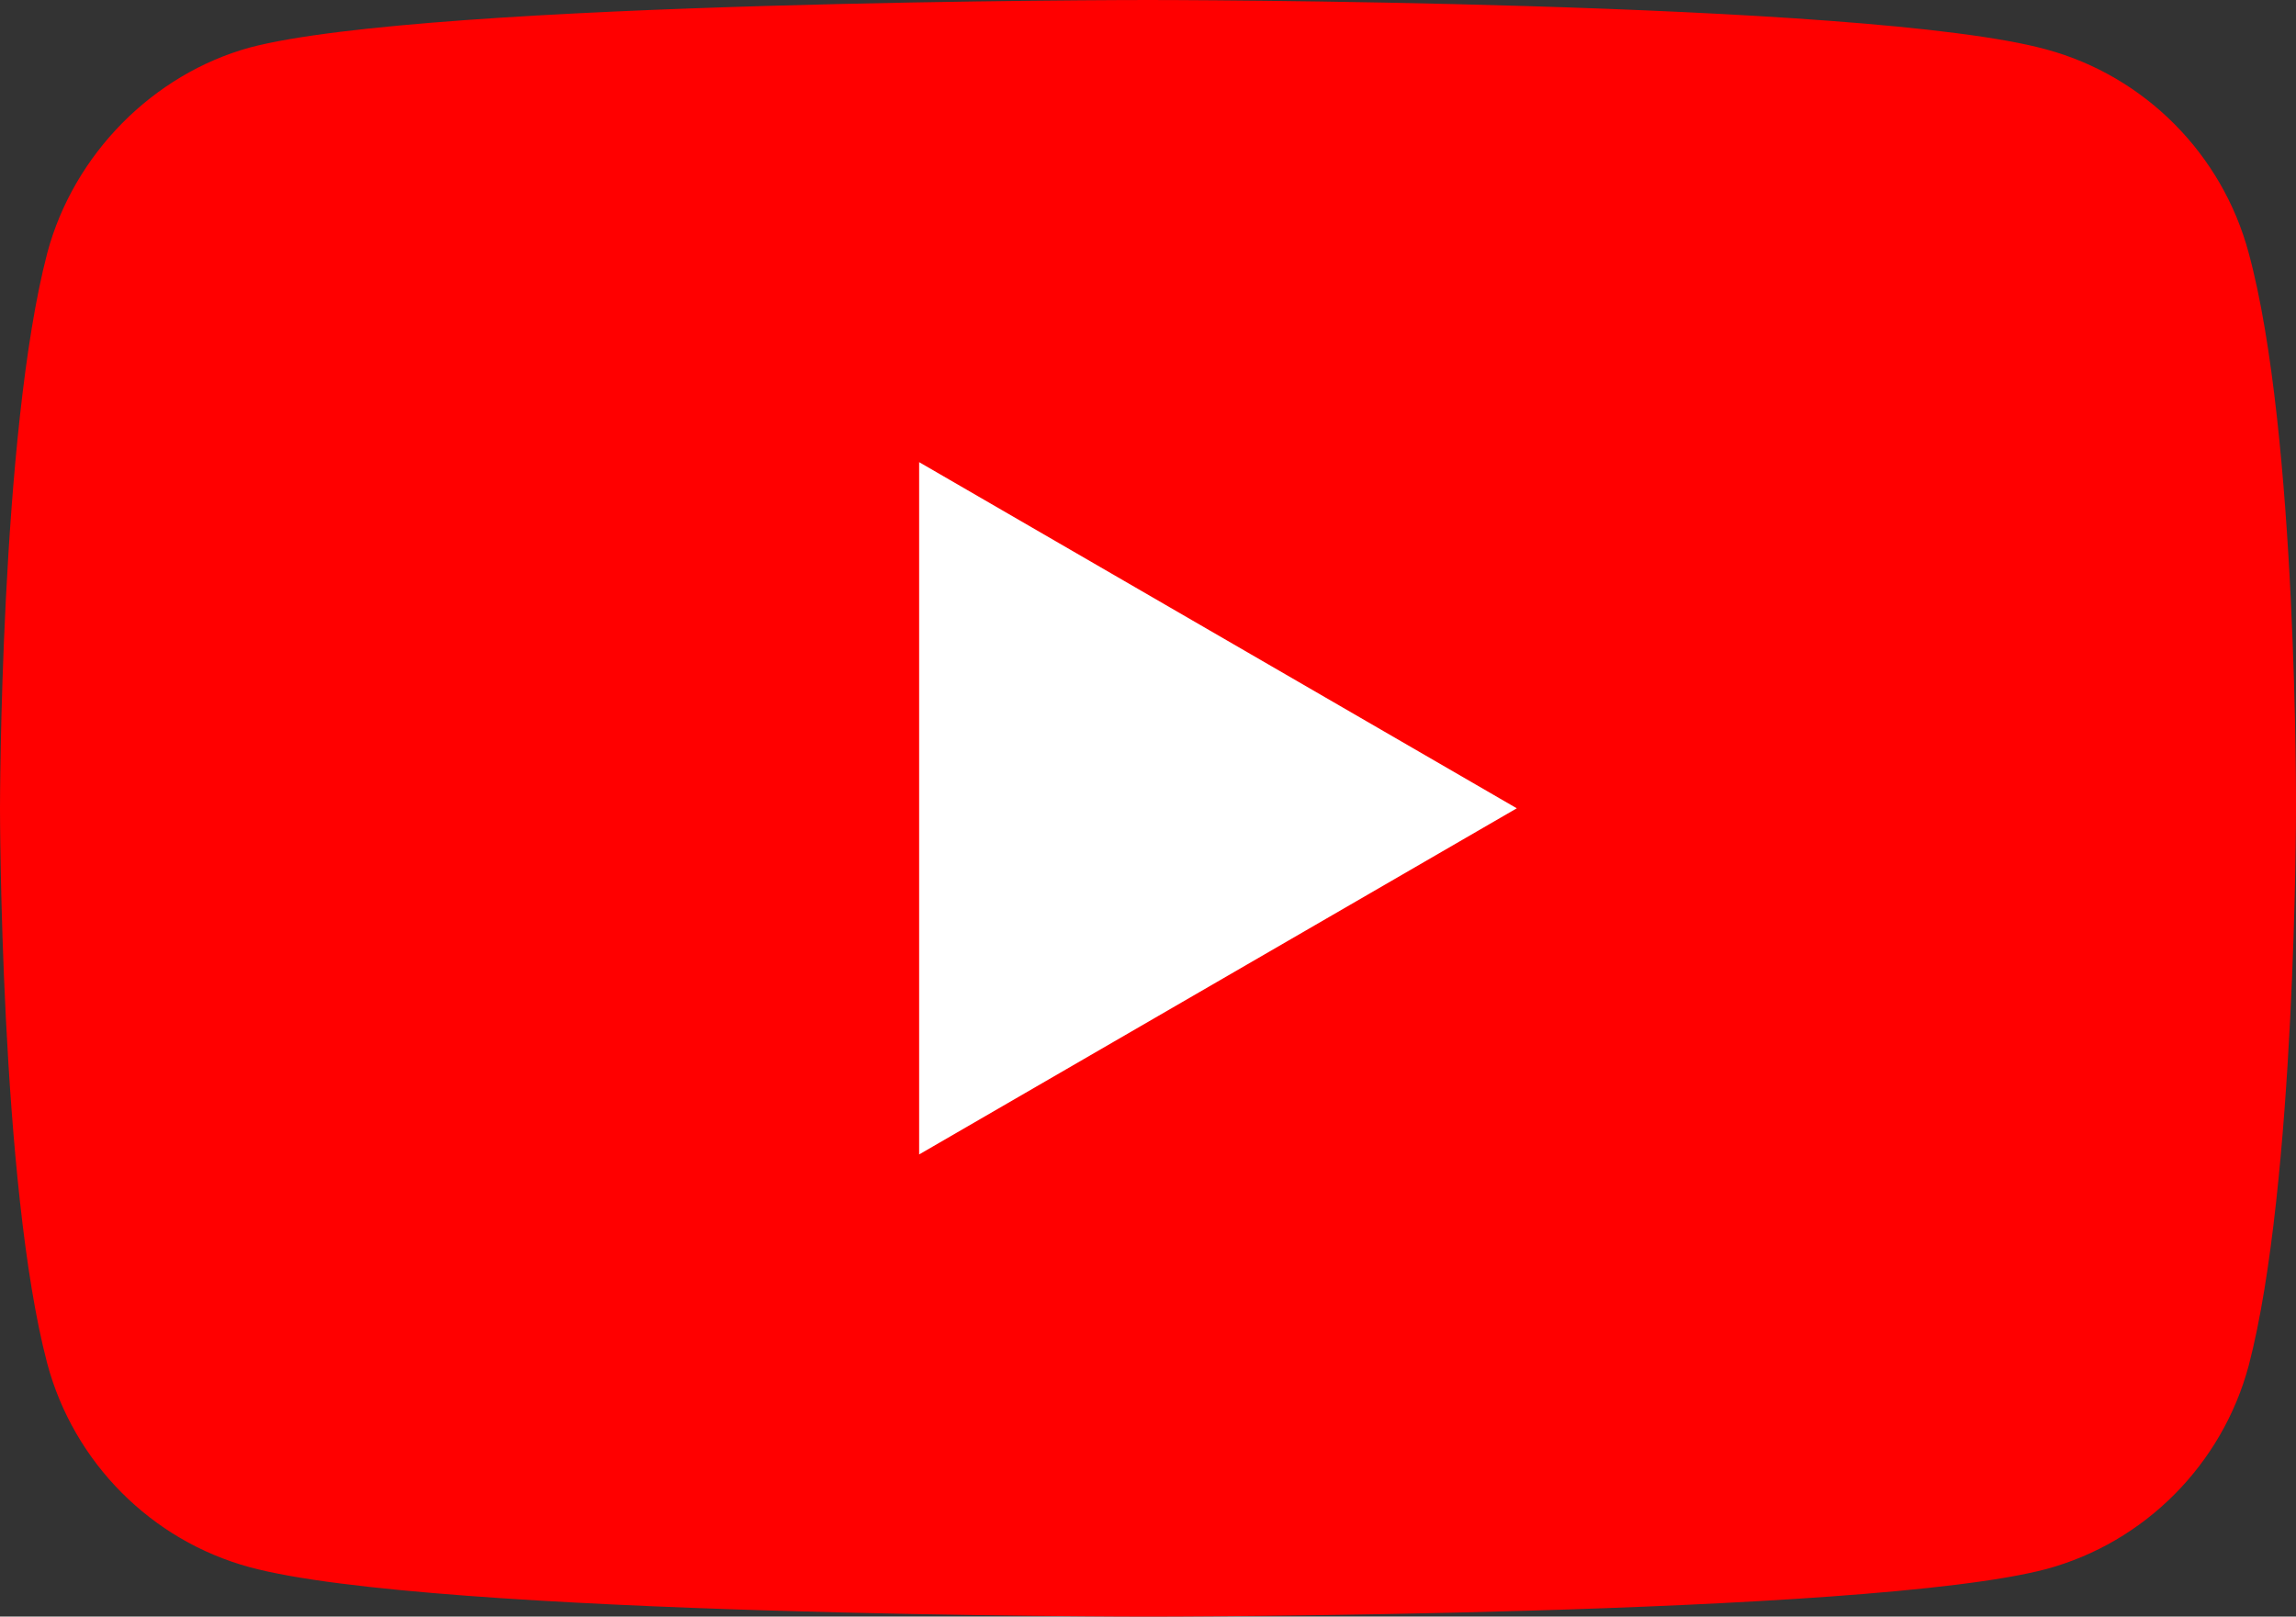 <svg width="71" height="50" viewBox="0 0 71 50" fill="none" xmlns="http://www.w3.org/2000/svg">
<rect x="0" y="0" width="71" height="50" fill="#333333" stroke="none"/>
<path d="M69.537 7.824C68.719 4.765 66.321 2.353 63.28 1.529C57.724 0 35.499 0 35.499 0C35.499 0 13.276 0 7.72 1.471C4.737 2.294 2.28 4.765 1.462 7.824C0 13.412 0 25 0 25C0 25 0 36.647 1.462 42.176C2.281 45.235 4.679 47.647 7.72 48.471C13.334 50 35.5 50 35.5 50C35.5 50 57.724 50 63.28 48.529C66.321 47.706 68.719 45.294 69.538 42.235C71 36.647 71 25.059 71 25.059C71 25.059 71.058 13.412 69.537 7.824Z" fill="#FF0000"/>
<path d="M28.423 35.706L46.904 25L28.423 14.294V35.706Z" fill="white"/>
</svg>
